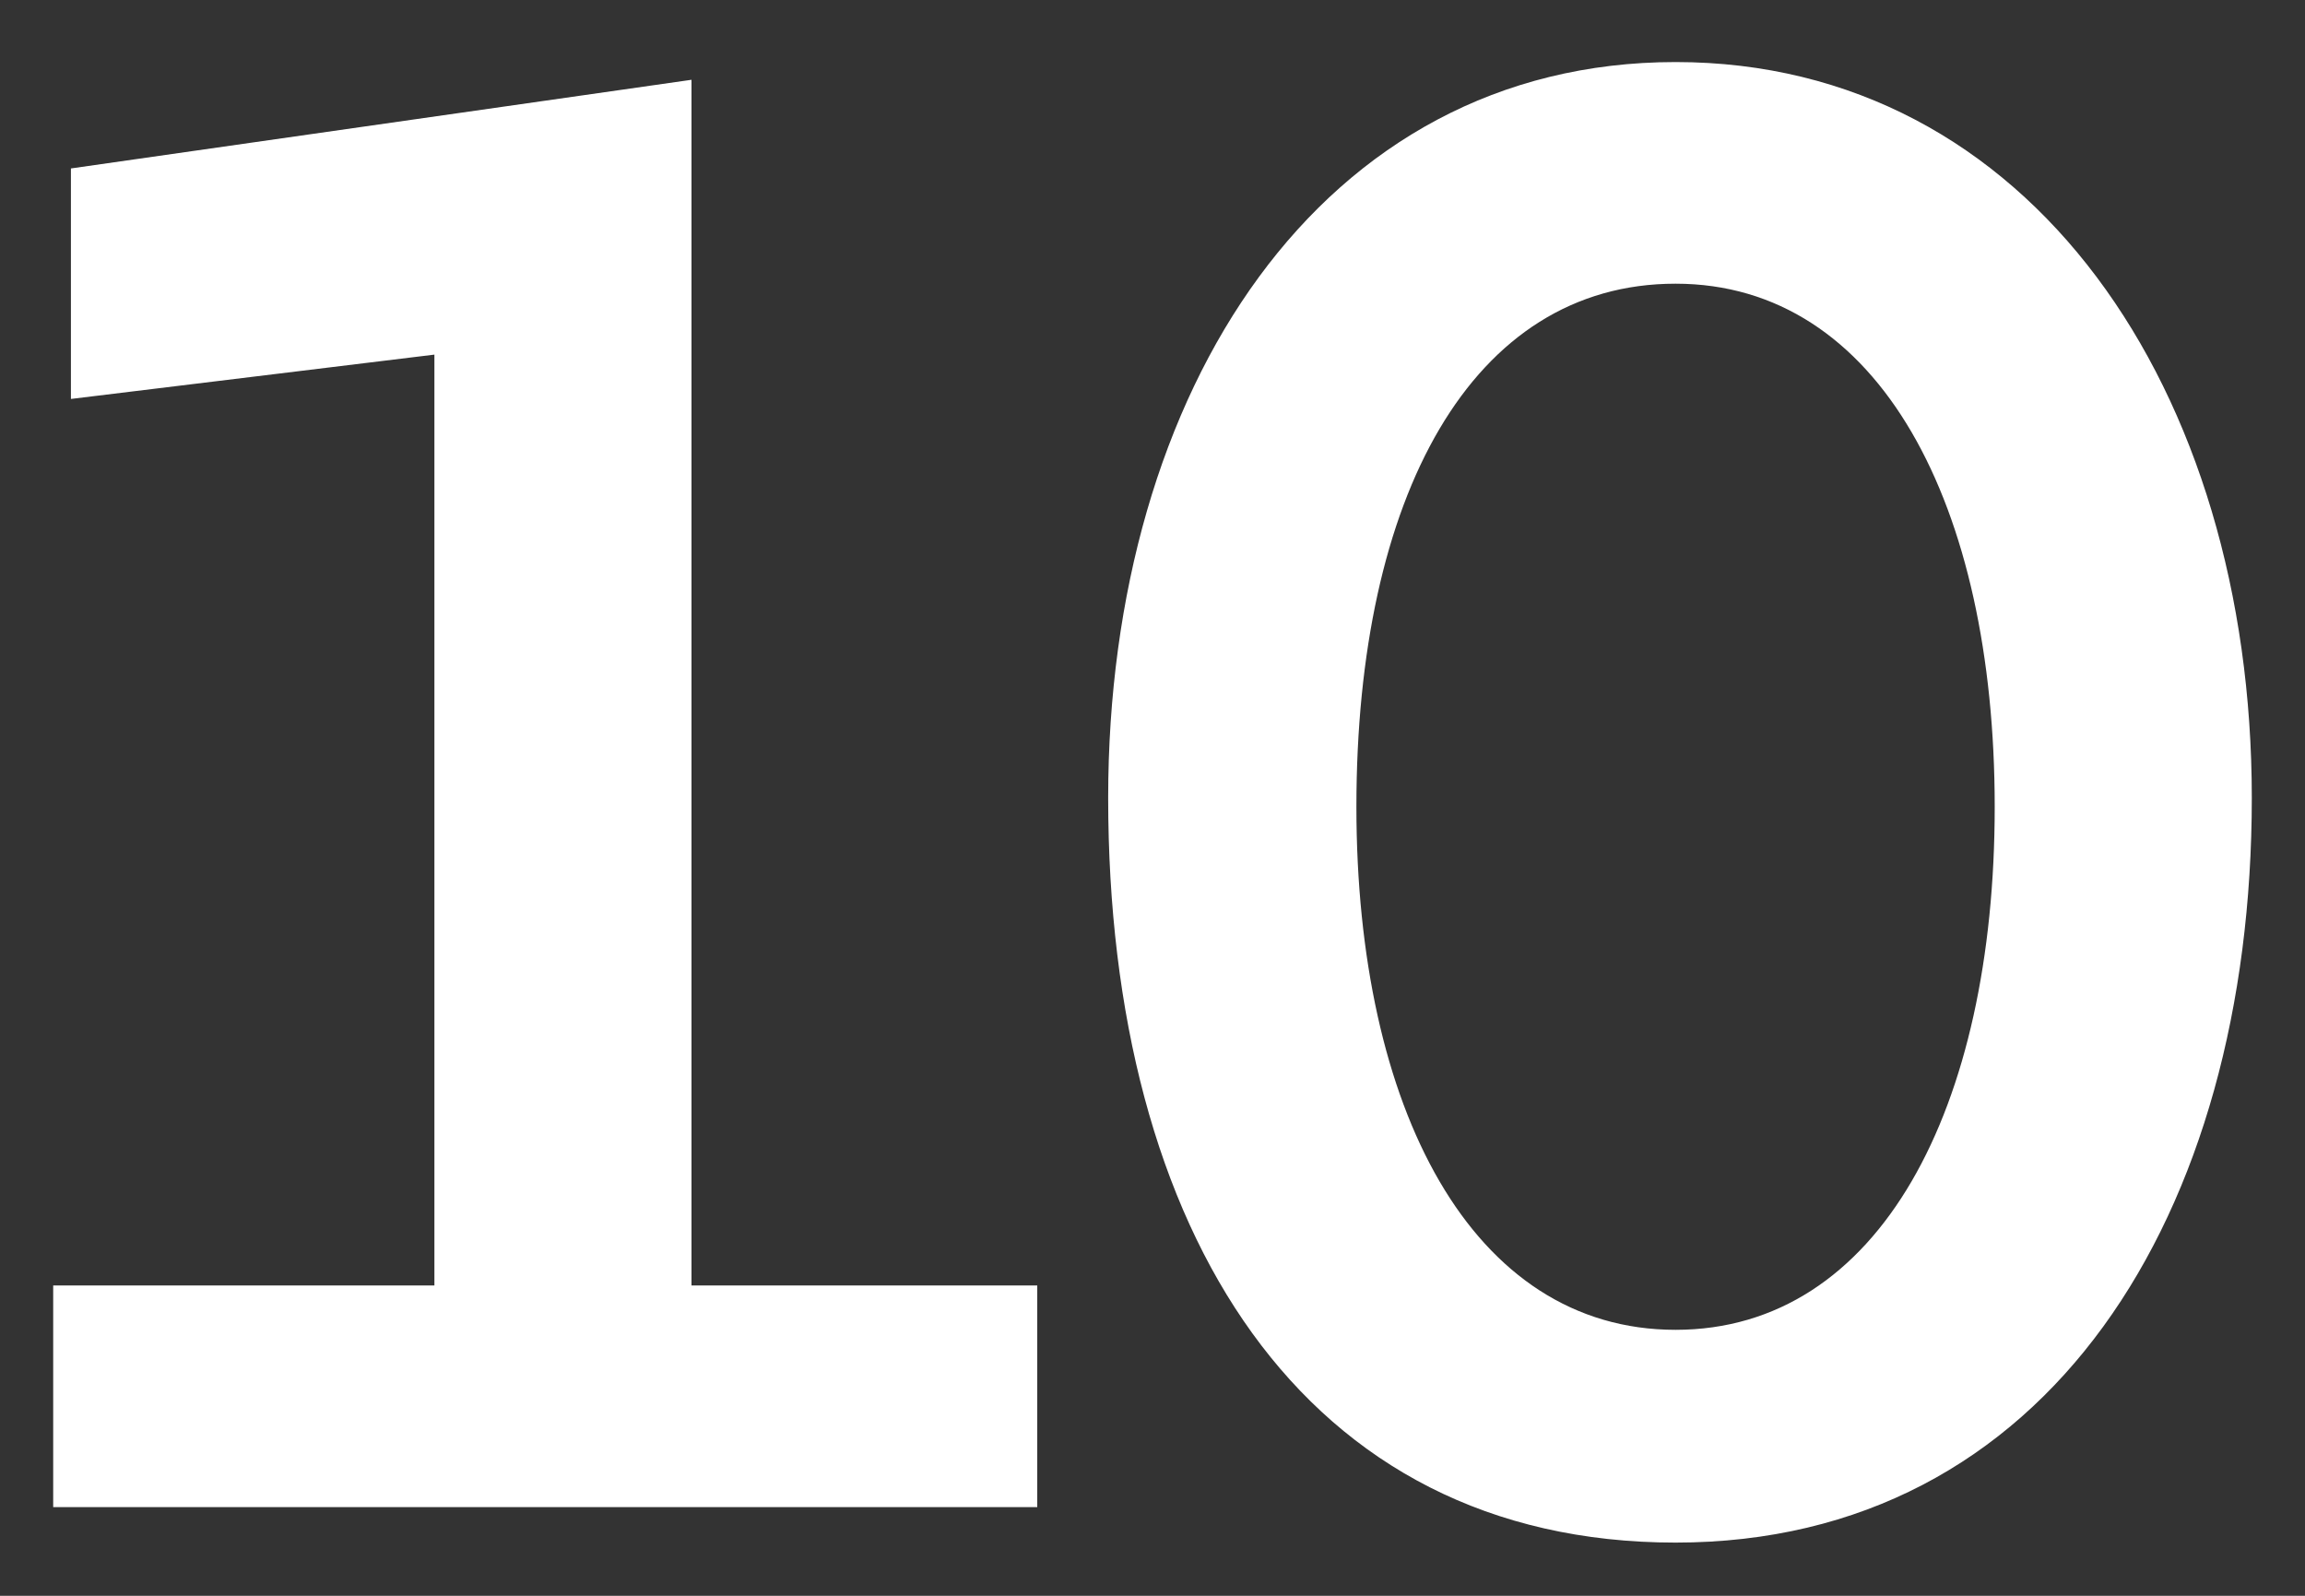 <?xml version="1.0" encoding="UTF-8"?>
<svg xmlns="http://www.w3.org/2000/svg" version="1.2" viewBox="0 0 26 18" width="26" height="18">
  <rect x="0" y="0" width="26" height="18" fill="#333333" stroke="none"/>
  <style>.a{fill:#fff}</style>
  <path fill-rule="evenodd" class="a" d="m0.6 14.5h4.3v-10.5l-4.1 0.5v-2.6l7-1v13.6h3.9v2.5h-11.1zm11.9-5.5c0-4.6 2.4-8.3 6.4-8.3 4 0 6.5 3.7 6.5 8.3 0 4.7-2.3 8.4-6.5 8.4-4.2 0-6.4-3.5-6.4-8.4zm2.8 0.1c0 3.4 1.3 5.9 3.6 5.9 2.3 0 3.6-2.5 3.6-5.9 0-3.4-1.3-5.9-3.6-5.9-2.3 0-3.6 2.4-3.6 5.9z"></path>
</svg>
